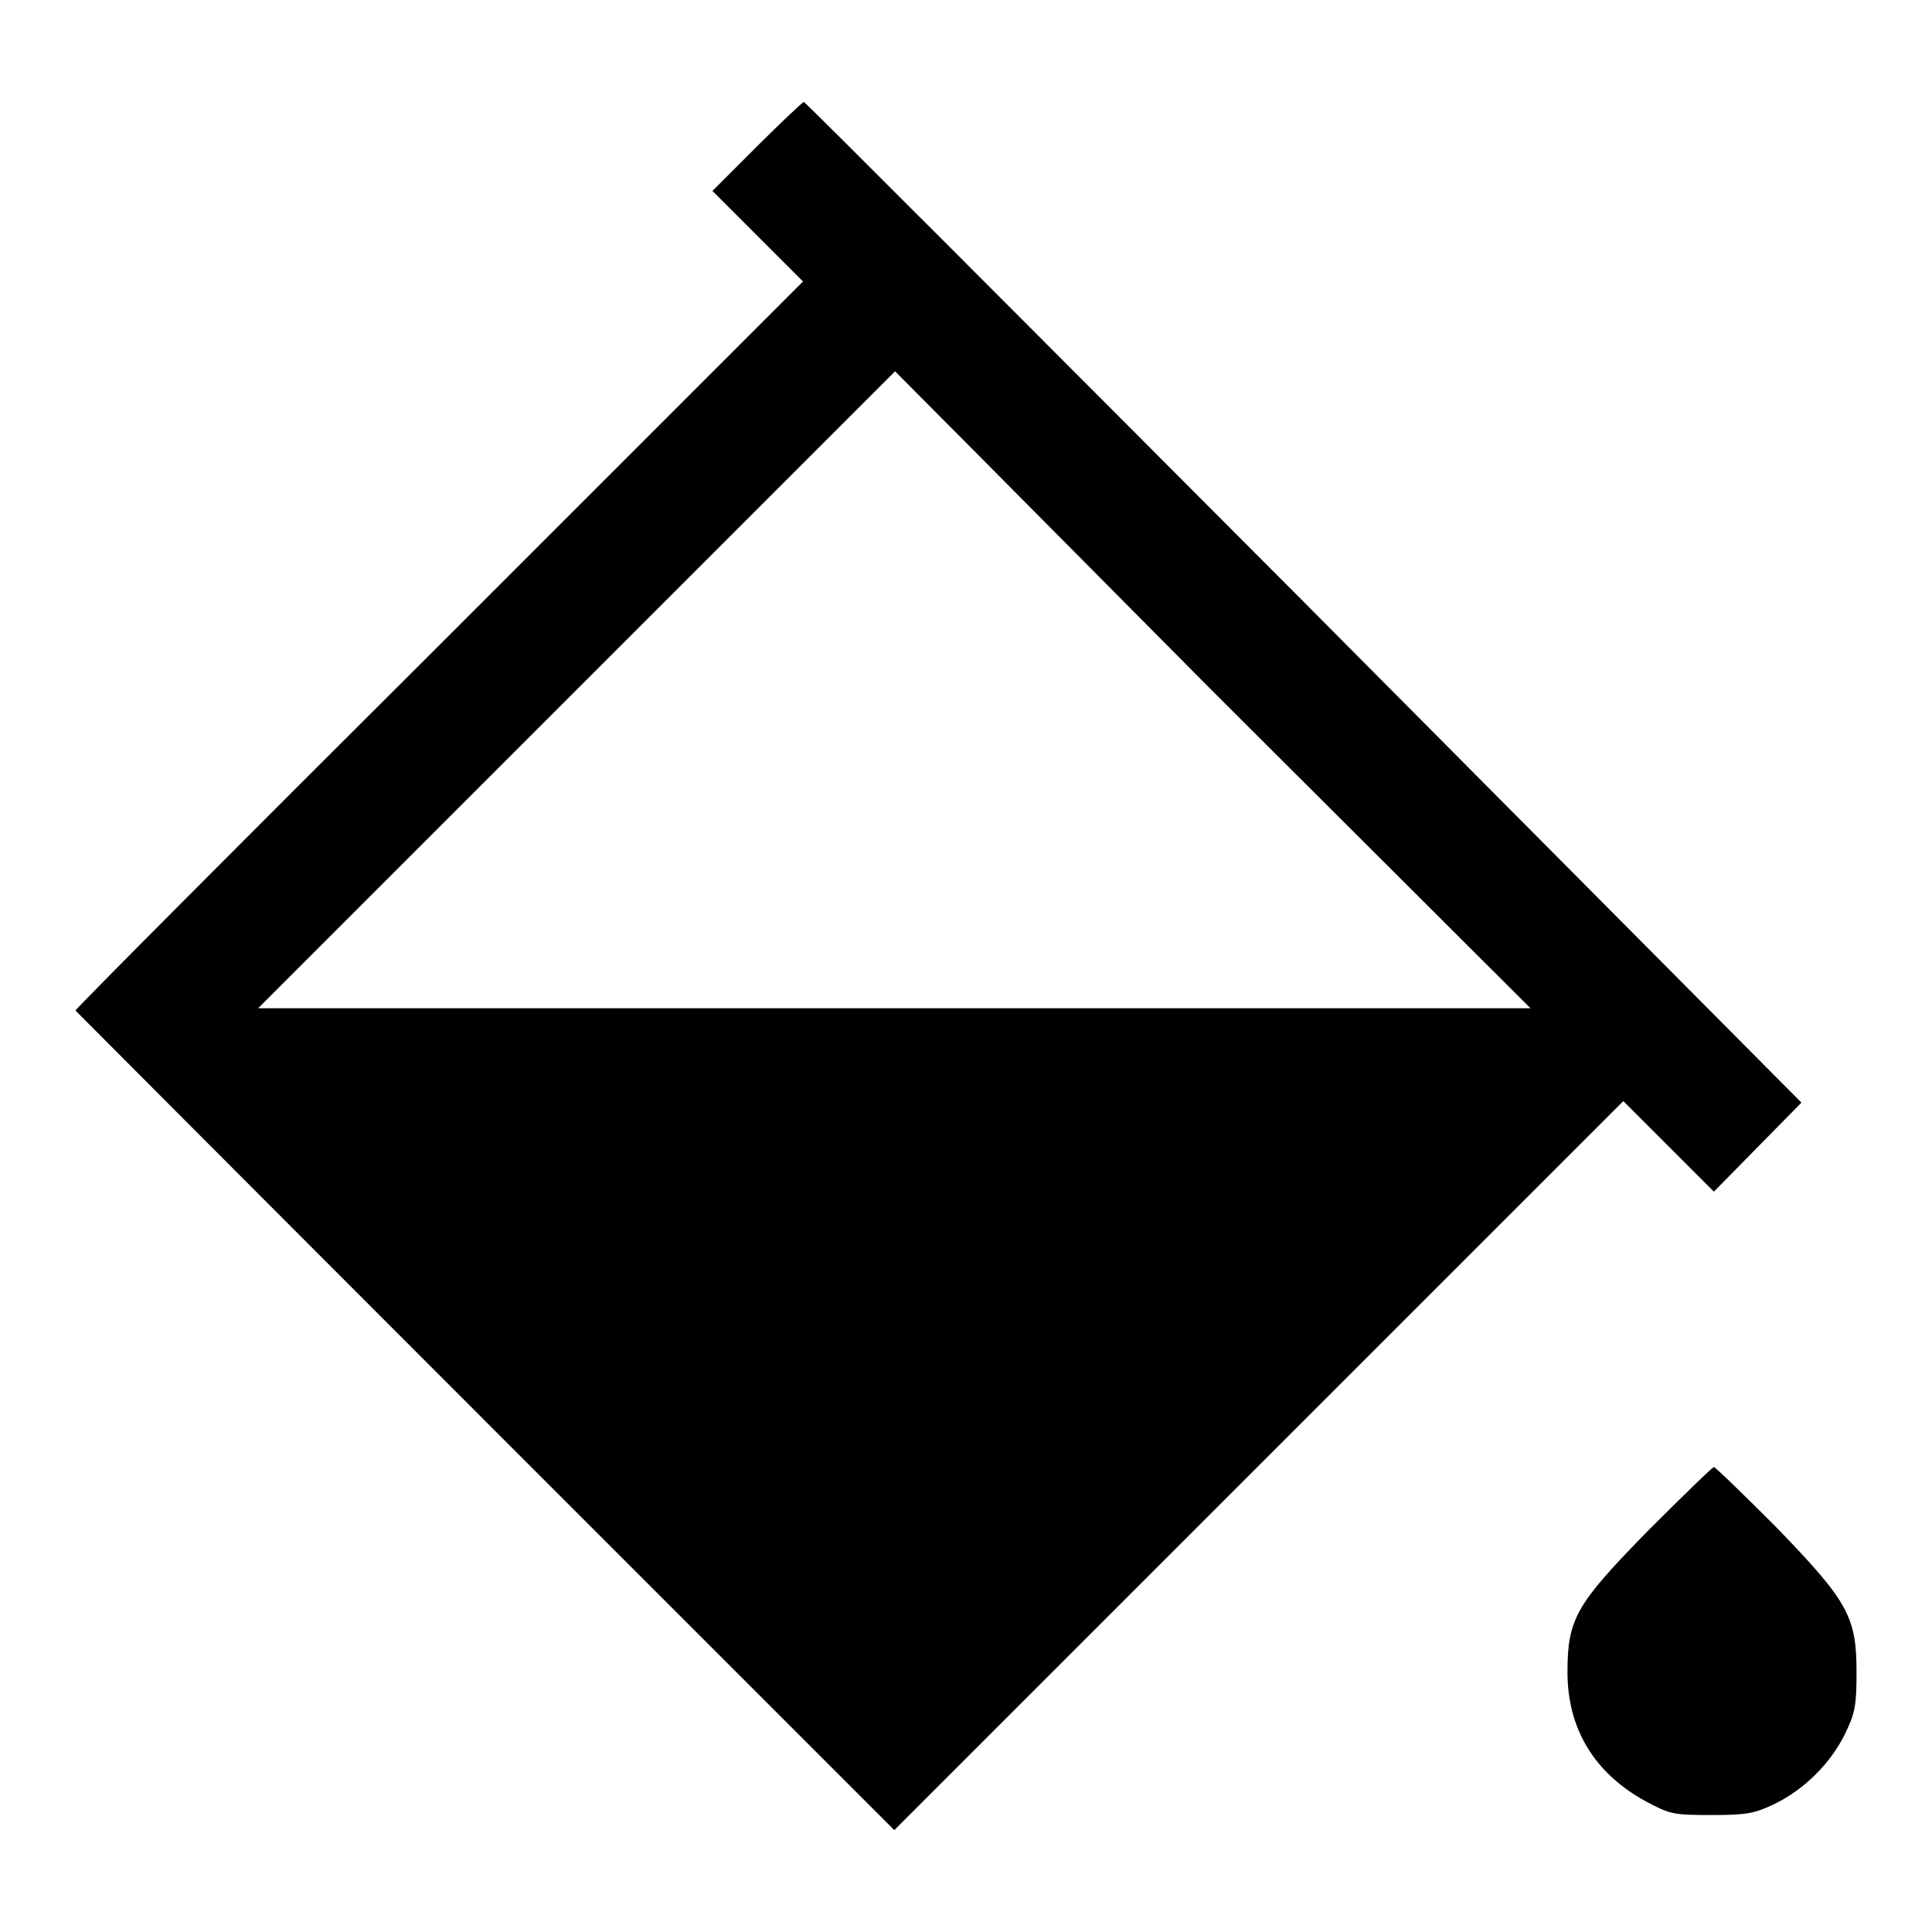 <?xml version="1.0" encoding="utf-8"?>
<!-- Svg Vector Icons : http://www.onlinewebfonts.com/icon -->
<!DOCTYPE svg PUBLIC "-//W3C//DTD SVG 1.1//EN" "http://www.w3.org/Graphics/SVG/1.1/DTD/svg11.dtd">
<svg version="1.1" xmlns="http://www.w3.org/2000/svg" xmlns:xlink="http://www.w3.org/1999/xlink" x="0px" y="0px" viewBox="0 0 256 256" enable-background="new 0 0 256 256" xml:space="preserve">
<g><g><g><path fill="#000000" d="M100.3,19.4l-5.9,5.9l6,6l6,6L58.2,85.5C31.6,112,9.9,133.8,10,133.9c0.1,0.1,24.5,24.6,54.3,54.4l54.2,54.2l48.3-48.3l48.3-48.3l6,6l6,6l5.8-5.9l5.8-5.9l-65.9-66.3c-36.3-36.4-66.1-66.3-66.3-66.3C106.3,13.6,103.5,16.2,100.3,19.4z M160.6,91.5l42.2,42.1h-84.3H34.2l42.2-42.2c23.2-23.2,42.2-42.2,42.2-42.2S137.5,68.2,160.6,91.5z"/><path fill="#000000" d="M218.4,202.8c-9.6,9.8-10.7,11.7-10.7,18.8c0,7.5,3.6,13.4,10.4,17.1c3.2,1.7,3.6,1.8,8.7,1.8c4.7,0,5.7-0.2,8.4-1.5c3.9-1.9,7.4-5.4,9.3-9.3c1.3-2.7,1.5-3.7,1.5-8.1c0-7.4-1.1-9.4-10.8-19.4c-4.3-4.3-7.9-7.8-8.1-7.8C226.9,194.4,223,198.2,218.4,202.8z"/></g></g></g>
</svg>